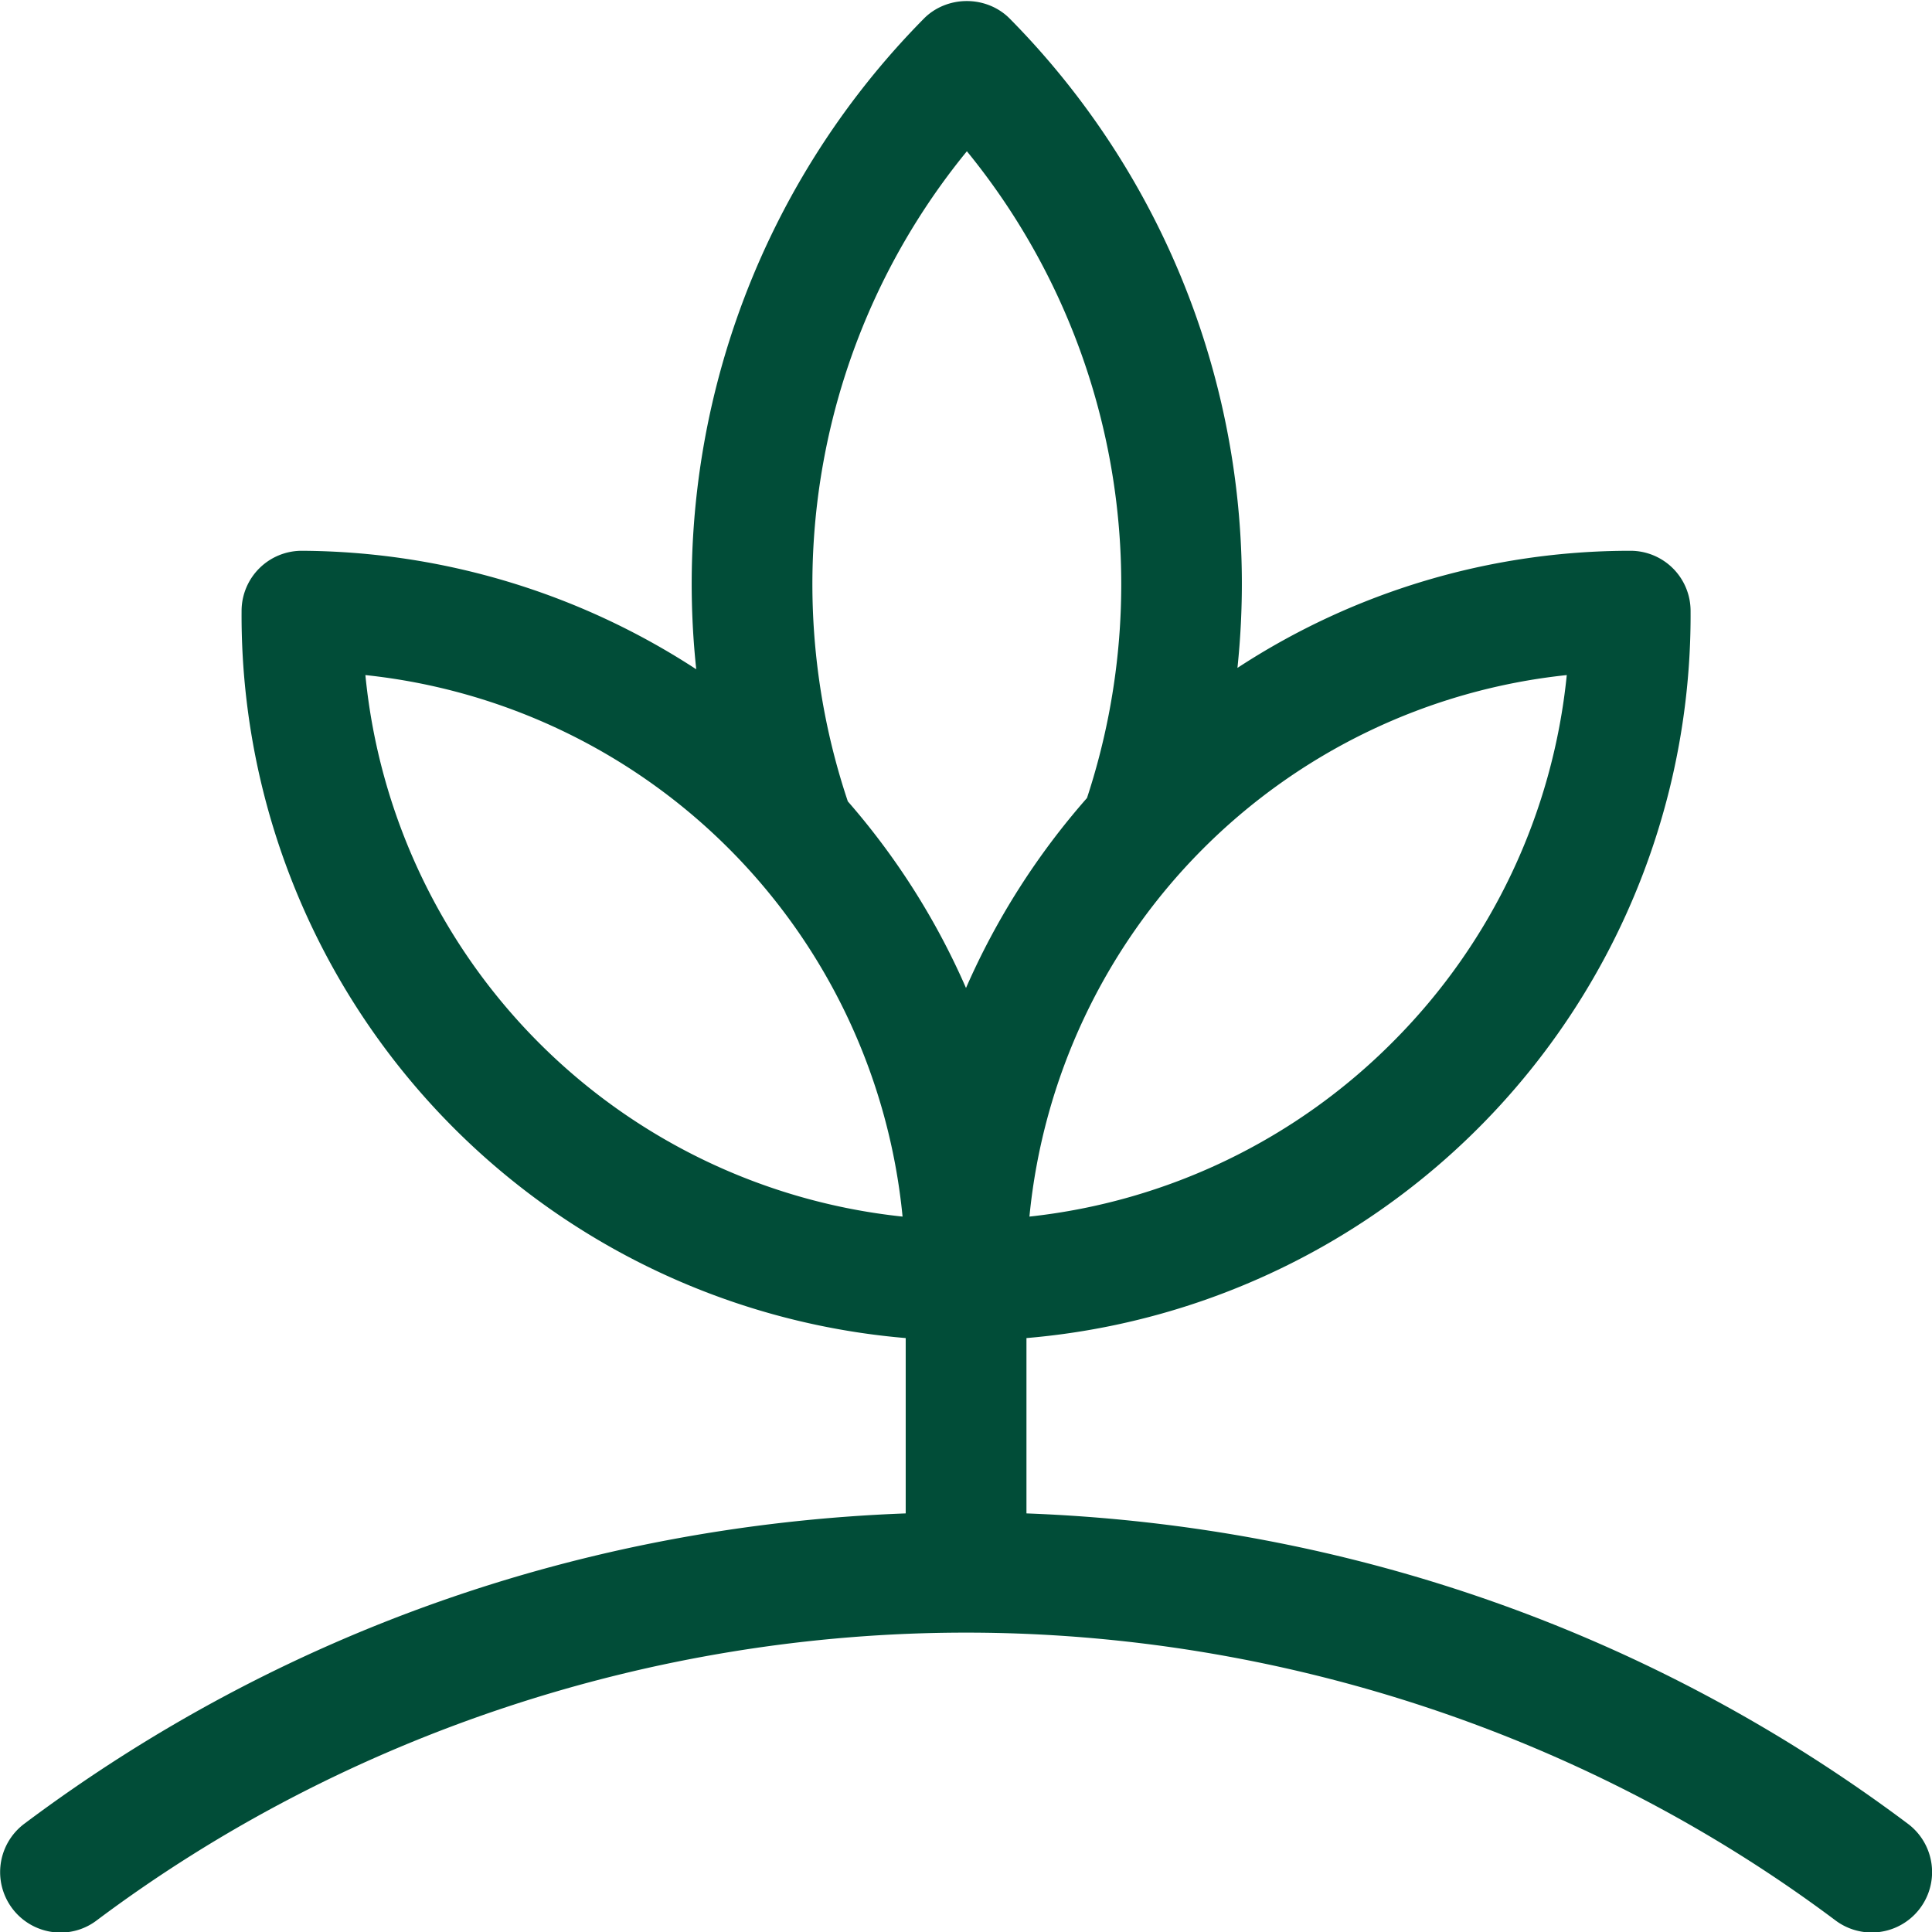 <?xml version="1.0" encoding="UTF-8"?>
<svg xmlns="http://www.w3.org/2000/svg" viewBox="0 0 24 24"><path d="M.751 24.007a.751.751 0 0 1-.45-1.351c3.171-2.377 6.949-3.706 10.95-3.856v-2.178a9.01 9.01 0 0 1-8.25-9.033.748.748 0 0 1 .75-.747 9.048 9.048 0 0 1 4.898 1.472A9.99 9.99 0 0 1 11.477.231c.137-.139.331-.218.533-.218s.396.079.533.218a9.987 9.987 0 0 1 2.829 8.066 8.91 8.91 0 0 1 4.875-1.455.747.747 0 0 1 .754.747 9.009 9.009 0 0 1-8.25 9.033V18.8c4.001.15 7.78 1.479 10.95 3.856a.75.75 0 1 1-.9 1.2c-3.075-2.305-6.911-3.575-10.8-3.575-3.889 0-7.725 1.27-10.8 3.575a.74.74 0 0 1-.45.151zM19.463 8.386a7.495 7.495 0 0 0-6.675 6.727 7.506 7.506 0 0 0 4.527-2.183 7.505 7.505 0 0 0 2.148-4.544zm-14.924 0a7.497 7.497 0 0 0 6.673 6.727 7.495 7.495 0 0 0-6.673-6.727zm5.993 1.569A8.996 8.996 0 0 1 12 12.273a9.098 9.098 0 0 1 1.503-2.36 8.5 8.5 0 0 0-1.492-8.034 8.493 8.493 0 0 0-1.479 8.076z" style="fill: #014d38;"/></svg>
